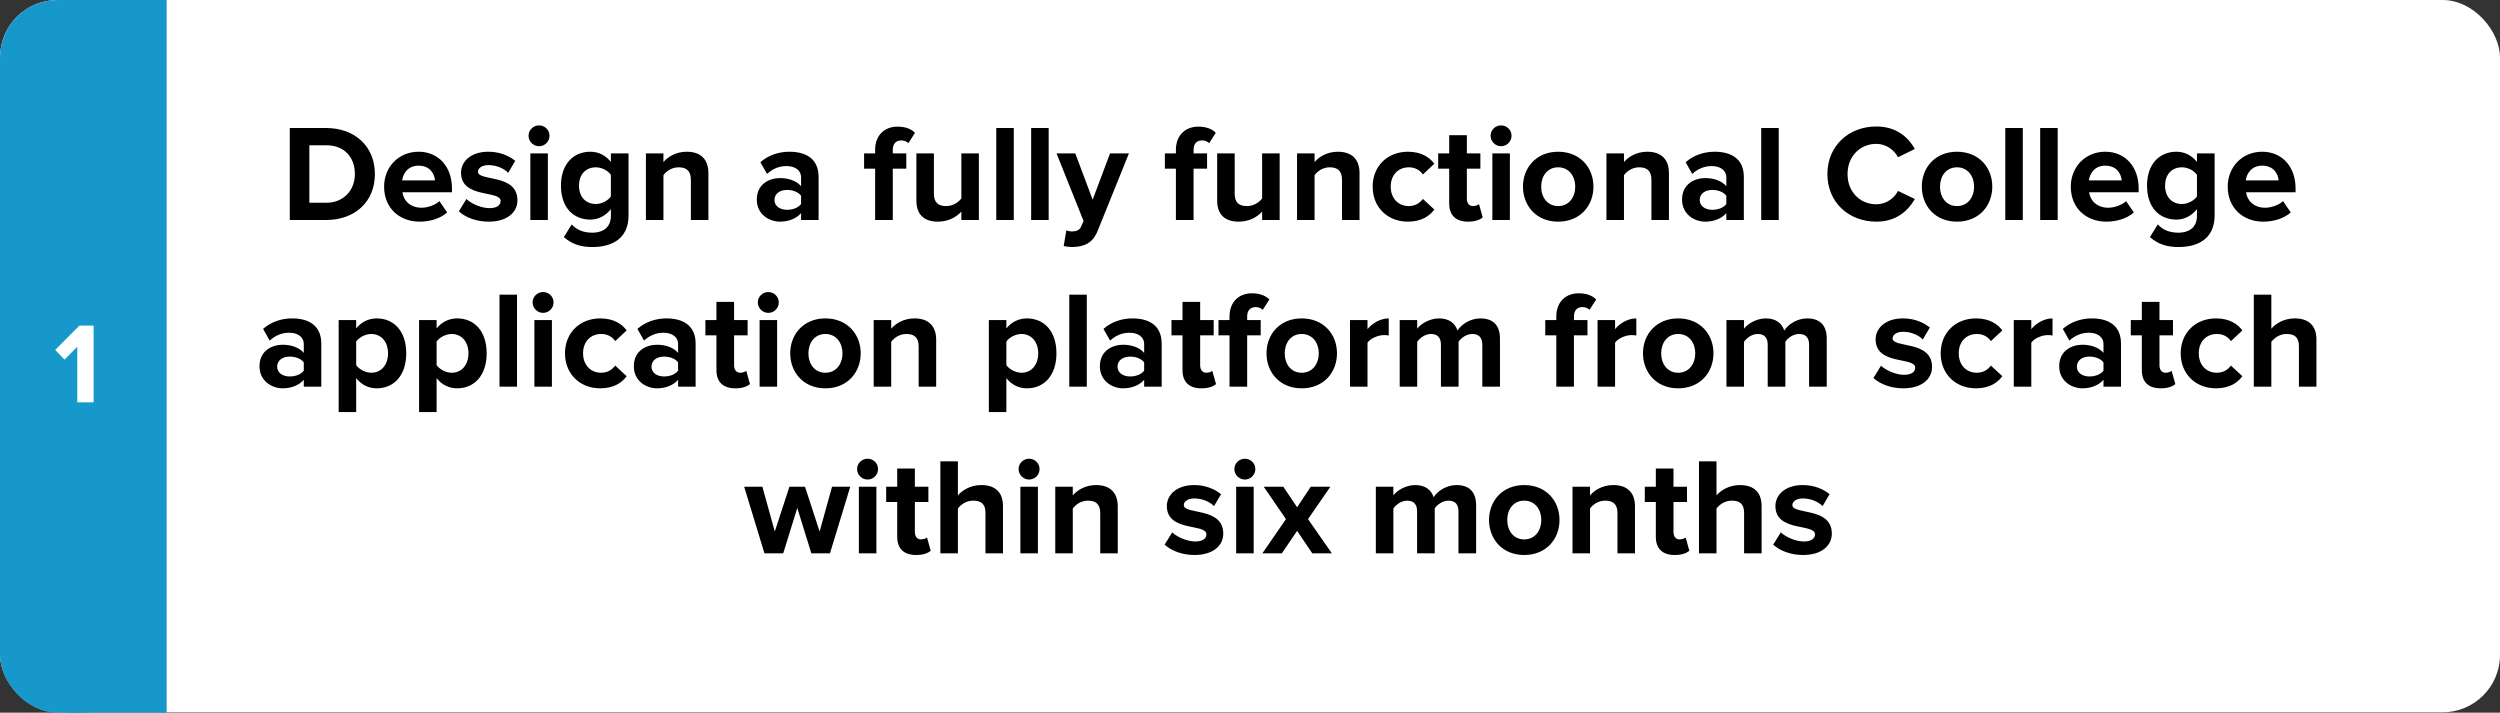 <svg width="435" height="124" viewBox="0 0 435 124" fill="none" xmlns="http://www.w3.org/2000/svg">
<rect x="0" y="0" width="435" height="124" fill="#333333" stroke="none"/>
<rect width="435" height="123.943" rx="10" fill="white"/>
<path d="M56.734 38.281H50.422V22.273H56.734C61.75 22.273 65.23 25.465 65.23 30.289C65.23 35.113 61.75 38.281 56.734 38.281ZM56.734 35.281C59.902 35.281 61.75 33.001 61.75 30.289C61.75 27.457 60.022 25.273 56.734 25.273H53.83V35.281H56.734ZM73.025 38.569C69.497 38.569 66.833 36.193 66.833 32.473C66.833 29.113 69.305 26.401 72.833 26.401C76.289 26.401 78.641 28.993 78.641 32.785V33.457H70.025C70.217 34.921 71.393 36.145 73.361 36.145C74.345 36.145 75.713 35.713 76.457 34.993L77.801 36.961C76.649 38.017 74.825 38.569 73.025 38.569ZM75.689 31.393C75.617 30.289 74.849 28.825 72.833 28.825C70.937 28.825 70.121 30.241 69.977 31.393H75.689ZM85.018 38.569C83.002 38.569 81.058 37.897 79.834 36.769L81.154 34.633C81.994 35.425 83.722 36.217 85.162 36.217C86.482 36.217 87.106 35.689 87.106 34.969C87.106 33.049 80.218 34.609 80.218 30.049C80.218 28.105 81.922 26.401 84.97 26.401C86.938 26.401 88.498 27.073 89.65 27.985L88.426 30.073C87.73 29.329 86.41 28.729 84.994 28.729C83.89 28.729 83.17 29.233 83.17 29.881C83.17 31.609 90.034 30.169 90.034 34.849C90.034 36.961 88.234 38.569 85.018 38.569ZM93.792 25.441C92.808 25.441 91.968 24.625 91.968 23.617C91.968 22.609 92.808 21.817 93.792 21.817C94.8 21.817 95.616 22.609 95.616 23.617C95.616 24.625 94.8 25.441 93.792 25.441ZM95.328 38.281H92.28V26.689H95.328V38.281ZM103.102 42.985C101.11 42.985 99.574 42.529 98.11 41.257L99.478 39.049C100.414 40.081 101.638 40.489 103.102 40.489C104.566 40.489 106.294 39.841 106.294 37.561V36.385C105.382 37.537 104.134 38.209 102.718 38.209C99.814 38.209 97.606 36.169 97.606 32.305C97.606 28.513 99.79 26.401 102.718 26.401C104.11 26.401 105.358 27.001 106.294 28.177V26.689H109.366V37.489C109.366 41.905 105.958 42.985 103.102 42.985ZM103.678 35.497C104.686 35.497 105.79 34.921 106.294 34.177V30.433C105.79 29.665 104.686 29.113 103.678 29.113C101.95 29.113 100.75 30.313 100.75 32.305C100.75 34.297 101.95 35.497 103.678 35.497ZM123.261 38.281H120.213V31.273C120.213 29.665 119.373 29.113 118.077 29.113C116.877 29.113 115.941 29.785 115.437 30.481V38.281H112.389V26.689H115.437V28.201C116.181 27.313 117.597 26.401 119.493 26.401C122.037 26.401 123.261 27.841 123.261 30.097V38.281ZM142.436 38.281H139.388V37.081C138.596 38.017 137.228 38.569 135.716 38.569C133.868 38.569 131.684 37.321 131.684 34.729C131.684 32.017 133.868 30.985 135.716 30.985C137.252 30.985 138.62 31.489 139.388 32.401V30.841C139.388 29.665 138.38 28.897 136.844 28.897C135.596 28.897 134.444 29.353 133.46 30.265L132.308 28.225C133.724 26.977 135.548 26.401 137.372 26.401C140.012 26.401 142.436 27.457 142.436 30.793V38.281ZM136.94 36.505C137.924 36.505 138.884 36.169 139.388 35.497V34.057C138.884 33.385 137.924 33.049 136.94 33.049C135.74 33.049 134.756 33.673 134.756 34.801C134.756 35.881 135.74 36.505 136.94 36.505ZM155.344 38.281H152.272V29.353H150.352V26.689H152.272V26.065C152.272 23.593 153.856 22.033 156.184 22.033C157.288 22.033 158.464 22.321 159.208 23.113L158.056 24.913C157.744 24.601 157.336 24.433 156.784 24.433C155.944 24.433 155.344 24.985 155.344 26.065V26.689H157.696V29.353H155.344V38.281ZM170.324 38.281H167.276V36.817C166.484 37.705 165.092 38.569 163.196 38.569C160.652 38.569 159.452 37.177 159.452 34.921V26.689H162.5V33.721C162.5 35.329 163.34 35.857 164.636 35.857C165.812 35.857 166.748 35.209 167.276 34.537V26.689H170.324V38.281ZM176.398 38.281H173.35V22.273H176.398V38.281ZM182.469 38.281H179.421V22.273H182.469V38.281ZM185.083 42.817L185.539 40.081C185.803 40.201 186.211 40.273 186.499 40.273C187.291 40.273 187.819 40.057 188.107 39.433L188.539 38.449L183.835 26.689H187.099L190.123 34.753L193.147 26.689H196.435L190.987 40.177C190.123 42.361 188.587 42.937 186.595 42.985C186.235 42.985 185.467 42.913 185.083 42.817ZM207.68 38.281H204.608V29.353H202.688V26.689H204.608V26.065C204.608 23.593 206.192 22.033 208.52 22.033C209.624 22.033 210.8 22.321 211.544 23.113L210.392 24.913C210.08 24.601 209.672 24.433 209.12 24.433C208.28 24.433 207.68 24.985 207.68 26.065V26.689H210.032V29.353H207.68V38.281ZM222.66 38.281H219.612V36.817C218.82 37.705 217.428 38.569 215.532 38.569C212.988 38.569 211.788 37.177 211.788 34.921V26.689H214.836V33.721C214.836 35.329 215.676 35.857 216.972 35.857C218.148 35.857 219.084 35.209 219.612 34.537V26.689H222.66V38.281ZM236.558 38.281H233.51V31.273C233.51 29.665 232.67 29.113 231.374 29.113C230.174 29.113 229.238 29.785 228.734 30.481V38.281H225.686V26.689H228.734V28.201C229.478 27.313 230.894 26.401 232.79 26.401C235.334 26.401 236.558 27.841 236.558 30.097V38.281ZM244.985 38.569C241.409 38.569 238.841 36.049 238.841 32.473C238.841 28.921 241.409 26.401 244.985 26.401C247.361 26.401 248.801 27.433 249.569 28.489L247.577 30.361C247.025 29.545 246.185 29.113 245.129 29.113C243.281 29.113 241.985 30.457 241.985 32.473C241.985 34.489 243.281 35.857 245.129 35.857C246.185 35.857 247.025 35.377 247.577 34.609L249.569 36.457C248.801 37.537 247.361 38.569 244.985 38.569ZM255.449 38.569C253.313 38.569 252.161 37.465 252.161 35.401V29.353H250.241V26.689H252.161V23.521H255.233V26.689H257.585V29.353H255.233V34.585C255.233 35.305 255.617 35.857 256.289 35.857C256.745 35.857 257.177 35.689 257.345 35.521L257.993 37.825C257.537 38.233 256.721 38.569 255.449 38.569ZM261.183 25.441C260.199 25.441 259.359 24.625 259.359 23.617C259.359 22.609 260.199 21.817 261.183 21.817C262.191 21.817 263.007 22.609 263.007 23.617C263.007 24.625 262.191 25.441 261.183 25.441ZM262.719 38.281H259.671V26.689H262.719V38.281ZM271.117 38.569C267.301 38.569 264.997 35.785 264.997 32.473C264.997 29.185 267.301 26.401 271.117 26.401C274.957 26.401 277.261 29.185 277.261 32.473C277.261 35.785 274.957 38.569 271.117 38.569ZM271.117 35.857C273.013 35.857 274.093 34.297 274.093 32.473C274.093 30.673 273.013 29.113 271.117 29.113C269.221 29.113 268.165 30.673 268.165 32.473C268.165 34.297 269.221 35.857 271.117 35.857ZM290.394 38.281H287.346V31.273C287.346 29.665 286.506 29.113 285.21 29.113C284.01 29.113 283.074 29.785 282.57 30.481V38.281H279.522V26.689H282.57V28.201C283.314 27.313 284.73 26.401 286.626 26.401C289.17 26.401 290.394 27.841 290.394 30.097V38.281ZM303.429 38.281H300.381V37.081C299.589 38.017 298.221 38.569 296.709 38.569C294.861 38.569 292.677 37.321 292.677 34.729C292.677 32.017 294.861 30.985 296.709 30.985C298.245 30.985 299.613 31.489 300.381 32.401V30.841C300.381 29.665 299.373 28.897 297.837 28.897C296.589 28.897 295.437 29.353 294.453 30.265L293.301 28.225C294.717 26.977 296.541 26.401 298.365 26.401C301.005 26.401 303.429 27.457 303.429 30.793V38.281ZM297.933 36.505C298.917 36.505 299.877 36.169 300.381 35.497V34.057C299.877 33.385 298.917 33.049 297.933 33.049C296.733 33.049 295.749 33.673 295.749 34.801C295.749 35.881 296.733 36.505 297.933 36.505ZM309.5 38.281H306.452V22.273H309.5V38.281ZM326.487 38.569C321.687 38.569 317.967 35.209 317.967 30.289C317.967 25.369 321.687 22.009 326.487 22.009C330.015 22.009 332.055 23.929 333.183 25.921L330.255 27.361C329.583 26.065 328.143 25.033 326.487 25.033C323.583 25.033 321.471 27.265 321.471 30.289C321.471 33.313 323.583 35.545 326.487 35.545C328.143 35.545 329.583 34.537 330.255 33.217L333.183 34.633C332.031 36.625 330.015 38.569 326.487 38.569ZM340.515 38.569C336.699 38.569 334.395 35.785 334.395 32.473C334.395 29.185 336.699 26.401 340.515 26.401C344.355 26.401 346.659 29.185 346.659 32.473C346.659 35.785 344.355 38.569 340.515 38.569ZM340.515 35.857C342.411 35.857 343.491 34.297 343.491 32.473C343.491 30.673 342.411 29.113 340.515 29.113C338.619 29.113 337.563 30.673 337.563 32.473C337.563 34.297 338.619 35.857 340.515 35.857ZM351.969 38.281H348.921V22.273H351.969V38.281ZM358.039 38.281H354.991V22.273H358.039V38.281ZM366.509 38.569C362.981 38.569 360.317 36.193 360.317 32.473C360.317 29.113 362.789 26.401 366.317 26.401C369.773 26.401 372.125 28.993 372.125 32.785V33.457H363.509C363.701 34.921 364.877 36.145 366.845 36.145C367.829 36.145 369.197 35.713 369.941 34.993L371.285 36.961C370.133 38.017 368.309 38.569 366.509 38.569ZM369.173 31.393C369.101 30.289 368.333 28.825 366.317 28.825C364.421 28.825 363.605 30.241 363.461 31.393H369.173ZM379.079 42.985C377.087 42.985 375.551 42.529 374.087 41.257L375.455 39.049C376.391 40.081 377.615 40.489 379.079 40.489C380.543 40.489 382.271 39.841 382.271 37.561V36.385C381.359 37.537 380.111 38.209 378.695 38.209C375.791 38.209 373.583 36.169 373.583 32.305C373.583 28.513 375.767 26.401 378.695 26.401C380.087 26.401 381.335 27.001 382.271 28.177V26.689H385.343V37.489C385.343 41.905 381.935 42.985 379.079 42.985ZM379.655 35.497C380.663 35.497 381.767 34.921 382.271 34.177V30.433C381.767 29.665 380.663 29.113 379.655 29.113C377.927 29.113 376.727 30.313 376.727 32.305C376.727 34.297 377.927 35.497 379.655 35.497ZM393.814 38.569C390.286 38.569 387.622 36.193 387.622 32.473C387.622 29.113 390.094 26.401 393.622 26.401C397.078 26.401 399.43 28.993 399.43 32.785V33.457H390.814C391.006 34.921 392.182 36.145 394.15 36.145C395.134 36.145 396.502 35.713 397.246 34.993L398.59 36.961C397.438 38.017 395.614 38.569 393.814 38.569ZM396.478 31.393C396.406 30.289 395.638 28.825 393.622 28.825C391.726 28.825 390.91 30.241 390.766 31.393H396.478ZM55.905 67.281H52.857V66.081C52.065 67.017 50.697 67.569 49.185 67.569C47.337 67.569 45.153 66.321 45.153 63.729C45.153 61.017 47.337 59.985 49.185 59.985C50.721 59.985 52.089 60.489 52.857 61.401V59.841C52.857 58.665 51.849 57.897 50.313 57.897C49.065 57.897 47.913 58.353 46.929 59.265L45.777 57.225C47.193 55.977 49.017 55.401 50.841 55.401C53.481 55.401 55.905 56.457 55.905 59.793V67.281ZM50.409 65.505C51.393 65.505 52.353 65.169 52.857 64.497V63.057C52.353 62.385 51.393 62.049 50.409 62.049C49.209 62.049 48.225 62.673 48.225 63.801C48.225 64.881 49.209 65.505 50.409 65.505ZM65.552 67.569C64.184 67.569 62.912 66.993 61.976 65.793V71.697H58.928V55.689H61.976V57.153C62.864 56.025 64.136 55.401 65.552 55.401C68.528 55.401 70.688 57.609 70.688 61.473C70.688 65.337 68.528 67.569 65.552 67.569ZM64.592 64.857C66.344 64.857 67.52 63.489 67.52 61.473C67.52 59.481 66.344 58.113 64.592 58.113C63.608 58.113 62.48 58.689 61.976 59.433V63.537C62.48 64.257 63.608 64.857 64.592 64.857ZM79.544 67.569C78.177 67.569 76.904 66.993 75.969 65.793V71.697H72.921V55.689H75.969V57.153C76.856 56.025 78.129 55.401 79.544 55.401C82.52 55.401 84.68 57.609 84.68 61.473C84.68 65.337 82.52 67.569 79.544 67.569ZM78.585 64.857C80.337 64.857 81.513 63.489 81.513 61.473C81.513 59.481 80.337 58.113 78.585 58.113C77.6 58.113 76.472 58.689 75.969 59.433V63.537C76.472 64.257 77.6 64.857 78.585 64.857ZM89.961 67.281H86.913V51.273H89.961V67.281ZM94.495 54.441C93.511 54.441 92.671 53.625 92.671 52.617C92.671 51.609 93.511 50.817 94.495 50.817C95.503 50.817 96.319 51.609 96.319 52.617C96.319 53.625 95.503 54.441 94.495 54.441ZM96.031 67.281H92.983V55.689H96.031V67.281ZM104.453 67.569C100.877 67.569 98.309 65.049 98.309 61.473C98.309 57.921 100.877 55.401 104.453 55.401C106.829 55.401 108.269 56.433 109.037 57.489L107.045 59.361C106.493 58.545 105.653 58.113 104.597 58.113C102.749 58.113 101.453 59.457 101.453 61.473C101.453 63.489 102.749 64.857 104.597 64.857C105.653 64.857 106.493 64.377 107.045 63.609L109.037 65.457C108.269 66.537 106.829 67.569 104.453 67.569ZM121.038 67.281H117.99V66.081C117.198 67.017 115.83 67.569 114.318 67.569C112.47 67.569 110.286 66.321 110.286 63.729C110.286 61.017 112.47 59.985 114.318 59.985C115.854 59.985 117.222 60.489 117.99 61.401V59.841C117.99 58.665 116.982 57.897 115.446 57.897C114.198 57.897 113.046 58.353 112.062 59.265L110.91 57.225C112.326 55.977 114.15 55.401 115.974 55.401C118.614 55.401 121.038 56.457 121.038 59.793V67.281ZM115.542 65.505C116.526 65.505 117.486 65.169 117.99 64.497V63.057C117.486 62.385 116.526 62.049 115.542 62.049C114.342 62.049 113.358 62.673 113.358 63.801C113.358 64.881 114.342 65.505 115.542 65.505ZM127.949 67.569C125.813 67.569 124.661 66.465 124.661 64.401V58.353H122.741V55.689H124.661V52.521H127.733V55.689H130.085V58.353H127.733V63.585C127.733 64.305 128.117 64.857 128.789 64.857C129.245 64.857 129.677 64.689 129.845 64.521L130.493 66.825C130.037 67.233 129.221 67.569 127.949 67.569ZM133.683 54.441C132.699 54.441 131.859 53.625 131.859 52.617C131.859 51.609 132.699 50.817 133.683 50.817C134.691 50.817 135.507 51.609 135.507 52.617C135.507 53.625 134.691 54.441 133.683 54.441ZM135.219 67.281H132.171V55.689H135.219V67.281ZM143.617 67.569C139.801 67.569 137.497 64.785 137.497 61.473C137.497 58.185 139.801 55.401 143.617 55.401C147.457 55.401 149.761 58.185 149.761 61.473C149.761 64.785 147.457 67.569 143.617 67.569ZM143.617 64.857C145.513 64.857 146.593 63.297 146.593 61.473C146.593 59.673 145.513 58.113 143.617 58.113C141.721 58.113 140.665 59.673 140.665 61.473C140.665 63.297 141.721 64.857 143.617 64.857ZM162.894 67.281H159.846V60.273C159.846 58.665 159.006 58.113 157.71 58.113C156.51 58.113 155.574 58.785 155.07 59.481V67.281H152.022V55.689H155.07V57.201C155.814 56.313 157.23 55.401 159.126 55.401C161.67 55.401 162.894 56.841 162.894 59.097V67.281ZM178.685 67.569C177.317 67.569 176.045 66.993 175.109 65.793V71.697H172.061V55.689H175.109V57.153C175.997 56.025 177.269 55.401 178.685 55.401C181.661 55.401 183.821 57.609 183.821 61.473C183.821 65.337 181.661 67.569 178.685 67.569ZM177.725 64.857C179.477 64.857 180.653 63.489 180.653 61.473C180.653 59.481 179.477 58.113 177.725 58.113C176.741 58.113 175.613 58.689 175.109 59.433V63.537C175.613 64.257 176.741 64.857 177.725 64.857ZM189.101 67.281H186.053V51.273H189.101V67.281ZM202.132 67.281H199.084V66.081C198.292 67.017 196.924 67.569 195.412 67.569C193.564 67.569 191.38 66.321 191.38 63.729C191.38 61.017 193.564 59.985 195.412 59.985C196.948 59.985 198.316 60.489 199.084 61.401V59.841C199.084 58.665 198.076 57.897 196.54 57.897C195.292 57.897 194.14 58.353 193.156 59.265L192.004 57.225C193.42 55.977 195.244 55.401 197.068 55.401C199.708 55.401 202.132 56.457 202.132 59.793V67.281ZM196.636 65.505C197.62 65.505 198.58 65.169 199.084 64.497V63.057C198.58 62.385 197.62 62.049 196.636 62.049C195.436 62.049 194.452 62.673 194.452 63.801C194.452 64.881 195.436 65.505 196.636 65.505ZM209.043 67.569C206.907 67.569 205.755 66.465 205.755 64.401V58.353H203.835V55.689H205.755V52.521H208.827V55.689H211.179V58.353H208.827V63.585C208.827 64.305 209.211 64.857 209.883 64.857C210.339 64.857 210.771 64.689 210.939 64.521L211.587 66.825C211.131 67.233 210.315 67.569 209.043 67.569ZM217.008 67.281H213.936V58.353H212.016V55.689H213.936V55.065C213.936 52.593 215.52 51.033 217.848 51.033C218.952 51.033 220.128 51.321 220.872 52.113L219.72 53.913C219.408 53.601 219 53.433 218.448 53.433C217.608 53.433 217.008 53.985 217.008 55.065V55.689H219.36V58.353H217.008V67.281ZM226.492 67.569C222.676 67.569 220.372 64.785 220.372 61.473C220.372 58.185 222.676 55.401 226.492 55.401C230.332 55.401 232.636 58.185 232.636 61.473C232.636 64.785 230.332 67.569 226.492 67.569ZM226.492 64.857C228.388 64.857 229.468 63.297 229.468 61.473C229.468 59.673 228.388 58.113 226.492 58.113C224.596 58.113 223.54 59.673 223.54 61.473C223.54 63.297 224.596 64.857 226.492 64.857ZM237.945 67.281H234.897V55.689H237.945V57.273C238.761 56.241 240.201 55.401 241.641 55.401V58.377C241.425 58.329 241.137 58.305 240.801 58.305C239.793 58.305 238.449 58.881 237.945 59.625V67.281ZM260.994 67.281H257.922V59.961C257.922 58.881 257.442 58.113 256.194 58.113C255.114 58.113 254.226 58.833 253.794 59.457V67.281H250.722V59.961C250.722 58.881 250.242 58.113 248.994 58.113C247.938 58.113 247.05 58.833 246.594 59.481V67.281H243.546V55.689H246.594V57.201C247.074 56.505 248.61 55.401 250.386 55.401C252.09 55.401 253.17 56.193 253.602 57.513C254.274 56.457 255.81 55.401 257.586 55.401C259.722 55.401 260.994 56.529 260.994 58.905V67.281ZM273.868 67.281H270.796V58.353H268.876V55.689H270.796V55.065C270.796 52.593 272.38 51.033 274.708 51.033C275.812 51.033 276.988 51.321 277.732 52.113L276.58 53.913C276.268 53.601 275.86 53.433 275.308 53.433C274.468 53.433 273.868 53.985 273.868 55.065V55.689H276.22V58.353H273.868V67.281ZM281.023 67.281H277.975V55.689H281.023V57.273C281.839 56.241 283.279 55.401 284.719 55.401V58.377C284.503 58.329 284.215 58.305 283.879 58.305C282.871 58.305 281.527 58.881 281.023 59.625V67.281ZM292 67.569C288.184 67.569 285.88 64.785 285.88 61.473C285.88 58.185 288.184 55.401 292 55.401C295.84 55.401 298.144 58.185 298.144 61.473C298.144 64.785 295.84 67.569 292 67.569ZM292 64.857C293.896 64.857 294.976 63.297 294.976 61.473C294.976 59.673 293.896 58.113 292 58.113C290.104 58.113 289.048 59.673 289.048 61.473C289.048 63.297 290.104 64.857 292 64.857ZM317.853 67.281H314.781V59.961C314.781 58.881 314.301 58.113 313.053 58.113C311.973 58.113 311.085 58.833 310.653 59.457V67.281H307.581V59.961C307.581 58.881 307.101 58.113 305.853 58.113C304.797 58.113 303.909 58.833 303.453 59.481V67.281H300.405V55.689H303.453V57.201C303.933 56.505 305.469 55.401 307.245 55.401C308.949 55.401 310.029 56.193 310.461 57.513C311.133 56.457 312.669 55.401 314.445 55.401C316.581 55.401 317.853 56.529 317.853 58.905V67.281ZM331.159 67.569C329.143 67.569 327.199 66.897 325.975 65.769L327.295 63.633C328.135 64.425 329.863 65.217 331.303 65.217C332.623 65.217 333.247 64.689 333.247 63.969C333.247 62.049 326.359 63.609 326.359 59.049C326.359 57.105 328.063 55.401 331.111 55.401C333.079 55.401 334.639 56.073 335.791 56.985L334.567 59.073C333.871 58.329 332.551 57.729 331.135 57.729C330.031 57.729 329.311 58.233 329.311 58.881C329.311 60.609 336.175 59.169 336.175 63.849C336.175 65.961 334.375 67.569 331.159 67.569ZM343.821 67.569C340.245 67.569 337.677 65.049 337.677 61.473C337.677 57.921 340.245 55.401 343.821 55.401C346.197 55.401 347.637 56.433 348.405 57.489L346.413 59.361C345.861 58.545 345.021 58.113 343.965 58.113C342.117 58.113 340.821 59.457 340.821 61.473C340.821 63.489 342.117 64.857 343.965 64.857C345.021 64.857 345.861 64.377 346.413 63.609L348.405 65.457C347.637 66.537 346.197 67.569 343.821 67.569ZM353.445 67.281H350.397V55.689H353.445V57.273C354.261 56.241 355.701 55.401 357.141 55.401V58.377C356.925 58.329 356.637 58.305 356.301 58.305C355.293 58.305 353.949 58.881 353.445 59.625V67.281ZM369.054 67.281H366.006V66.081C365.214 67.017 363.846 67.569 362.334 67.569C360.486 67.569 358.302 66.321 358.302 63.729C358.302 61.017 360.486 59.985 362.334 59.985C363.87 59.985 365.238 60.489 366.006 61.401V59.841C366.006 58.665 364.998 57.897 363.462 57.897C362.214 57.897 361.062 58.353 360.078 59.265L358.926 57.225C360.342 55.977 362.166 55.401 363.99 55.401C366.63 55.401 369.054 56.457 369.054 59.793V67.281ZM363.558 65.505C364.542 65.505 365.502 65.169 366.006 64.497V63.057C365.502 62.385 364.542 62.049 363.558 62.049C362.358 62.049 361.374 62.673 361.374 63.801C361.374 64.881 362.358 65.505 363.558 65.505ZM375.965 67.569C373.829 67.569 372.677 66.465 372.677 64.401V58.353H370.757V55.689H372.677V52.521H375.749V55.689H378.101V58.353H375.749V63.585C375.749 64.305 376.133 64.857 376.805 64.857C377.261 64.857 377.693 64.689 377.861 64.521L378.509 66.825C378.053 67.233 377.237 67.569 375.965 67.569ZM385.586 67.569C382.01 67.569 379.442 65.049 379.442 61.473C379.442 57.921 382.01 55.401 385.586 55.401C387.962 55.401 389.402 56.433 390.17 57.489L388.178 59.361C387.626 58.545 386.786 58.113 385.73 58.113C383.882 58.113 382.586 59.457 382.586 61.473C382.586 63.489 383.882 64.857 385.73 64.857C386.786 64.857 387.626 64.377 388.178 63.609L390.17 65.457C389.402 66.537 387.962 67.569 385.586 67.569ZM403.059 67.281H400.011V60.225C400.011 58.617 399.171 58.113 397.851 58.113C396.675 58.113 395.739 58.785 395.211 59.481V67.281H392.163V51.273H395.211V57.201C395.955 56.313 397.395 55.401 399.291 55.401C401.835 55.401 403.059 56.793 403.059 59.049V67.281ZM144.415 96.281H141.175L138.727 88.385L136.279 96.281H133.015L129.487 84.689H132.655L134.815 92.489L137.359 84.689H140.071L142.615 92.489L144.775 84.689H147.943L144.415 96.281ZM150.956 83.441C149.972 83.441 149.132 82.625 149.132 81.617C149.132 80.609 149.972 79.817 150.956 79.817C151.964 79.817 152.78 80.609 152.78 81.617C152.78 82.625 151.964 83.441 150.956 83.441ZM152.492 96.281H149.444V84.689H152.492V96.281ZM159.402 96.569C157.266 96.569 156.114 95.465 156.114 93.401V87.353H154.194V84.689H156.114V81.521H159.186V84.689H161.538V87.353H159.186V92.585C159.186 93.305 159.57 93.857 160.242 93.857C160.698 93.857 161.13 93.689 161.298 93.521L161.946 95.825C161.49 96.233 160.674 96.569 159.402 96.569ZM174.52 96.281H171.472V89.225C171.472 87.617 170.632 87.113 169.312 87.113C168.136 87.113 167.2 87.785 166.672 88.481V96.281H163.624V80.273H166.672V86.201C167.416 85.313 168.856 84.401 170.752 84.401C173.296 84.401 174.52 85.793 174.52 88.049V96.281ZM179.058 83.441C178.074 83.441 177.234 82.625 177.234 81.617C177.234 80.609 178.074 79.817 179.058 79.817C180.066 79.817 180.882 80.609 180.882 81.617C180.882 82.625 180.066 83.441 179.058 83.441ZM180.594 96.281H177.546V84.689H180.594V96.281ZM194.488 96.281H191.44V89.273C191.44 87.665 190.6 87.113 189.304 87.113C188.104 87.113 187.168 87.785 186.664 88.481V96.281H183.616V84.689H186.664V86.201C187.408 85.313 188.824 84.401 190.72 84.401C193.264 84.401 194.488 85.841 194.488 88.097V96.281ZM207.831 96.569C205.815 96.569 203.871 95.897 202.647 94.769L203.967 92.633C204.807 93.425 206.535 94.217 207.975 94.217C209.295 94.217 209.919 93.689 209.919 92.969C209.919 91.049 203.031 92.609 203.031 88.049C203.031 86.105 204.735 84.401 207.783 84.401C209.751 84.401 211.311 85.073 212.463 85.985L211.239 88.073C210.543 87.329 209.223 86.729 207.807 86.729C206.703 86.729 205.983 87.233 205.983 87.881C205.983 89.609 212.847 88.169 212.847 92.849C212.847 94.961 211.047 96.569 207.831 96.569ZM216.604 83.441C215.62 83.441 214.78 82.625 214.78 81.617C214.78 80.609 215.62 79.817 216.604 79.817C217.612 79.817 218.428 80.609 218.428 81.617C218.428 82.625 217.612 83.441 216.604 83.441ZM218.14 96.281H215.092V84.689H218.14V96.281ZM231.747 96.281H228.339L225.699 92.369L223.035 96.281H219.651L223.755 90.329L219.891 84.689H223.299L225.699 88.265L228.075 84.689H231.483L227.595 90.329L231.747 96.281ZM256.845 96.281H253.773V88.961C253.773 87.881 253.293 87.113 252.045 87.113C250.965 87.113 250.077 87.833 249.645 88.457V96.281H246.573V88.961C246.573 87.881 246.093 87.113 244.845 87.113C243.789 87.113 242.901 87.833 242.445 88.481V96.281H239.397V84.689H242.445V86.201C242.925 85.505 244.461 84.401 246.237 84.401C247.941 84.401 249.021 85.193 249.453 86.513C250.125 85.457 251.661 84.401 253.437 84.401C255.573 84.401 256.845 85.529 256.845 87.905V96.281ZM265.211 96.569C261.395 96.569 259.091 93.785 259.091 90.473C259.091 87.185 261.395 84.401 265.211 84.401C269.051 84.401 271.355 87.185 271.355 90.473C271.355 93.785 269.051 96.569 265.211 96.569ZM265.211 93.857C267.107 93.857 268.187 92.297 268.187 90.473C268.187 88.673 267.107 87.113 265.211 87.113C263.315 87.113 262.259 88.673 262.259 90.473C262.259 92.297 263.315 93.857 265.211 93.857ZM284.488 96.281H281.44V89.273C281.44 87.665 280.6 87.113 279.304 87.113C278.104 87.113 277.168 87.785 276.664 88.481V96.281H273.616V84.689H276.664V86.201C277.408 85.313 278.824 84.401 280.72 84.401C283.264 84.401 284.488 85.841 284.488 88.097V96.281ZM291.402 96.569C289.266 96.569 288.114 95.465 288.114 93.401V87.353H286.194V84.689H288.114V81.521H291.186V84.689H293.538V87.353H291.186V92.585C291.186 93.305 291.57 93.857 292.242 93.857C292.698 93.857 293.13 93.689 293.298 93.521L293.946 95.825C293.49 96.233 292.674 96.569 291.402 96.569ZM306.52 96.281H303.472V89.225C303.472 87.617 302.632 87.113 301.312 87.113C300.136 87.113 299.2 87.785 298.672 88.481V96.281H295.624V80.273H298.672V86.201C299.416 85.313 300.856 84.401 302.752 84.401C305.296 84.401 306.52 85.793 306.52 88.049V96.281ZM313.722 96.569C311.706 96.569 309.762 95.897 308.538 94.769L309.858 92.633C310.698 93.425 312.426 94.217 313.866 94.217C315.186 94.217 315.81 93.689 315.81 92.969C315.81 91.049 308.922 92.609 308.922 88.049C308.922 86.105 310.626 84.401 313.674 84.401C315.642 84.401 317.202 85.073 318.354 85.985L317.13 88.073C316.434 87.329 315.114 86.729 313.698 86.729C312.594 86.729 311.874 87.233 311.874 87.881C311.874 89.609 318.738 88.169 318.738 92.849C318.738 94.961 316.938 96.569 313.722 96.569Z" fill="black"/>
<rect width="24" height="124" rx="10" fill="#1798CB"/>
<rect x="12" width="17" height="124" fill="#1798CB"/>
<path d="M16.289 70H13.449V60.32L11.229 62.58L9.609 60.88L13.809 56.66H16.289V70Z" fill="white"/>
</svg>
